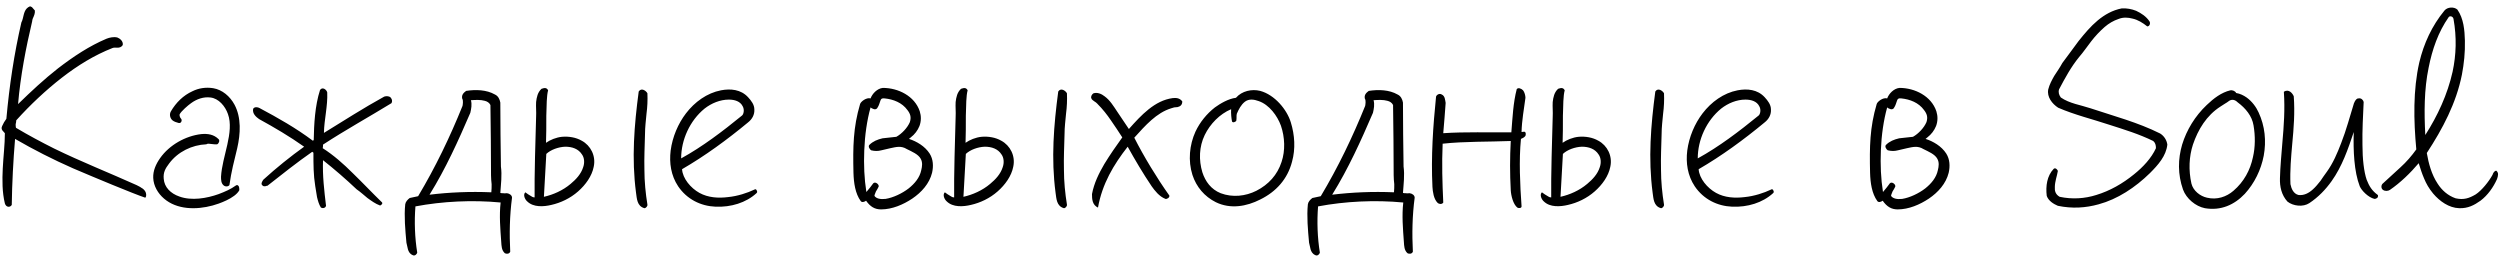 <?xml version="1.0" encoding="UTF-8"?> <svg xmlns="http://www.w3.org/2000/svg" width="300" height="31" viewBox="0 0 300 31" fill="none"> <path d="M8.756 20.196C6.38 19.152 4.04 17.964 1.808 16.668C1.592 19.26 1.448 21.96 1.412 24.588C1.232 24.912 0.728 24.912 0.584 24.408C0.26 23.076 0.26 21.636 0.332 20.196C0.404 18.756 0.584 17.352 0.584 15.984L0.296 15.66C0.188 15.516 0.152 15.336 0.26 15.12C0.404 14.796 0.548 14.544 0.764 14.256C1.124 10.26 1.7 6.444 2.564 2.7C2.636 2.556 2.708 2.376 2.744 2.196C2.888 1.62 2.96 1.008 3.608 0.756C3.752 0.792 3.86 0.864 3.932 0.972L4.184 1.26C4.22 1.62 4.076 1.908 3.932 2.232C3.896 2.34 3.86 2.448 3.86 2.556C3.104 5.76 2.456 9.108 2.168 12.492C3.716 10.98 5.3 9.504 6.956 8.208C8.828 6.768 10.736 5.508 12.788 4.644C13.148 4.5 13.652 4.392 14.084 4.5C14.372 4.608 14.804 4.932 14.732 5.4C14.552 5.688 14.3 5.724 14.084 5.724C13.904 5.724 13.688 5.688 13.508 5.76C11.312 6.624 9.332 7.848 7.424 9.324C5.48 10.836 3.644 12.564 1.952 14.436C1.952 14.58 1.916 14.76 1.88 14.904C1.88 15.084 1.88 15.192 1.916 15.336C3.428 16.236 4.976 17.064 6.488 17.82C9.728 19.404 13.112 20.736 16.388 22.212C16.568 22.32 16.784 22.392 16.964 22.536C17.18 22.644 17.36 22.824 17.468 23.04C17.54 23.22 17.612 23.544 17.432 23.724C16.028 23.256 11.276 21.276 8.756 20.196ZM25.515 24.66C23.535 25.2 21.231 25.164 19.683 23.832C18.963 23.22 18.423 22.32 18.387 21.348C18.351 20.484 18.711 19.692 19.215 18.972C20.331 17.388 22.275 16.308 24.147 16.092C24.939 16.02 25.659 16.128 26.235 16.704C26.415 16.884 26.235 17.244 26.055 17.316H25.731C25.623 17.316 25.479 17.28 25.371 17.28C25.119 17.244 24.903 17.208 24.759 17.316C23.031 17.388 21.339 18.216 20.295 19.62C19.827 20.232 19.575 20.7 19.647 21.456C19.719 22.464 20.475 23.22 21.519 23.58C22.995 24.12 24.831 23.796 26.235 23.292C26.991 23.004 27.675 22.716 28.323 22.248C28.467 22.14 28.611 22.248 28.683 22.428C28.719 22.572 28.719 22.716 28.719 22.824C28.215 23.796 26.199 24.48 25.515 24.66ZM27.531 22.212C27.351 22.428 27.027 22.392 26.883 22.284C26.523 22.032 26.523 21.564 26.523 21.204C26.559 20.592 26.667 19.98 26.811 19.332L27.279 17.352C27.567 16.056 27.747 14.76 27.351 13.68C27.027 12.744 26.235 11.808 25.263 11.7C24.435 11.592 23.607 11.88 22.923 12.384C22.563 12.636 21.771 13.32 21.555 13.716C21.519 13.86 21.591 14.112 21.735 14.256C21.879 14.4 21.771 14.832 21.447 14.76C21.195 14.688 20.907 14.616 20.691 14.436C20.403 14.184 20.295 13.716 20.511 13.356C21.123 12.312 21.987 11.448 23.103 10.944C23.823 10.584 24.687 10.44 25.587 10.584C26.667 10.764 27.603 11.556 28.143 12.564C28.971 14.112 28.863 16.056 28.467 17.784C28.107 19.26 27.747 20.628 27.531 22.212ZM38.763 17.352C38.763 17.46 38.763 17.64 38.727 17.784C40.023 18.612 41.211 19.656 42.363 20.808C43.515 21.924 44.667 23.148 45.819 24.264C45.999 24.408 45.711 24.66 45.603 24.66C45.027 24.444 44.595 24.12 44.091 23.76C43.695 23.436 43.263 23.04 42.795 22.716C41.499 21.492 40.131 20.304 38.763 19.224C38.691 21.096 38.907 22.86 39.123 24.696C39.051 24.984 38.727 25.02 38.511 24.912C38.259 24.516 38.151 24.084 38.043 23.652C37.971 23.22 37.899 22.752 37.827 22.32C37.611 20.988 37.611 19.764 37.611 18.324L37.467 18.216C35.703 19.44 33.795 20.952 32.103 22.284C32.031 22.284 31.923 22.32 31.815 22.356C31.707 22.356 31.563 22.356 31.491 22.248C31.347 22.14 31.383 21.996 31.419 21.888C31.455 21.78 31.527 21.672 31.599 21.564C33.183 20.124 34.839 18.792 36.495 17.604C34.767 16.38 32.931 15.3 31.095 14.292C30.735 14.04 30.267 13.644 30.375 13.068C30.519 12.78 30.951 12.852 31.131 12.96C33.363 14.148 35.523 15.372 37.539 16.884L37.647 16.812C37.683 14.904 37.791 12.708 38.403 10.8C38.691 10.368 39.195 10.764 39.267 11.088C39.339 12.744 38.907 14.292 38.871 15.948C41.211 14.508 43.623 12.96 46.107 11.592C46.359 11.52 46.539 11.52 46.791 11.628C46.971 11.736 47.151 12.096 46.971 12.384C44.271 14.04 41.463 15.588 38.763 17.352ZM61.227 30.204C61.119 30.492 60.759 30.492 60.579 30.384C60.183 30.024 60.183 29.52 60.147 29.016C60.039 27.504 59.895 25.848 60.075 24.3C56.691 23.976 53.091 24.156 49.851 24.768C49.707 26.604 49.779 28.548 50.067 30.312C50.031 30.492 49.779 30.78 49.491 30.6C49.167 30.456 49.023 30.168 48.951 29.916L48.771 29.124C48.699 28.332 48.627 27.54 48.591 26.784C48.555 25.992 48.555 25.2 48.627 24.516C48.663 24.228 48.915 23.94 49.167 23.76L50.175 23.544C52.263 20.052 53.991 16.452 55.503 12.708C55.539 12.528 55.611 12.024 55.467 11.844C55.359 11.376 55.647 11.124 55.935 10.908C57.087 10.728 58.383 10.764 59.391 11.34C59.787 11.52 59.967 11.916 60.039 12.312C60.039 14.184 60.075 18.072 60.111 19.98C60.255 21.024 60.111 22.104 60.039 23.148C60.111 23.184 60.219 23.184 60.363 23.184C60.579 23.22 60.723 23.184 60.831 23.184C61.155 23.22 61.443 23.436 61.443 23.724C61.155 25.884 61.119 28.08 61.227 30.204ZM58.995 22.104C58.959 21.744 58.923 21.42 58.923 21.024C58.923 18.9 58.887 14.724 58.851 12.6C58.707 12.312 58.455 12.168 58.167 12.096C57.663 11.952 57.051 11.988 56.511 12.024C56.655 12.528 56.547 13.068 56.439 13.536C54.999 16.884 53.487 20.232 51.543 23.364C53.919 23.076 56.403 22.968 58.959 23.076C58.995 22.752 58.995 22.428 58.995 22.104ZM69.373 22.968C68.437 23.796 67.285 24.336 66.169 24.588C65.269 24.804 64.009 24.912 63.253 24.156C63.037 23.976 62.713 23.4 63.037 23.076C63.289 23.256 63.469 23.4 63.685 23.508C63.829 23.616 63.973 23.688 64.153 23.688C64.117 21.204 64.261 16.416 64.333 14.004C64.369 13.428 64.297 12.816 64.333 12.24C64.405 11.664 64.513 11.088 64.981 10.656C65.305 10.548 65.593 10.476 65.773 10.836C65.593 11.484 65.593 12.636 65.557 13.896C65.557 15.048 65.557 16.272 65.521 17.136C66.025 16.776 66.745 16.488 67.429 16.416C68.257 16.344 69.121 16.488 69.805 16.884C70.885 17.46 71.533 18.72 71.245 20.016C71.029 21.132 70.273 22.176 69.373 22.968ZM69.841 18.54C69.409 17.856 68.653 17.604 67.825 17.604C66.997 17.64 66.097 17.964 65.557 18.468L65.269 23.616C66.385 23.364 67.537 22.86 68.473 22.068C69.121 21.528 69.733 20.88 69.985 20.052C70.165 19.548 70.129 18.936 69.841 18.54ZM77.329 24.984C76.429 24.732 76.429 23.832 76.321 23.112C75.781 19.008 76.105 15.048 76.645 10.98C76.969 10.476 77.545 10.908 77.689 11.196C77.725 12.024 77.689 12.816 77.581 13.644C77.509 14.436 77.401 15.264 77.401 16.092C77.365 17.496 77.293 18.936 77.329 20.376C77.329 21.78 77.473 23.22 77.689 24.552C77.725 24.732 77.509 24.984 77.329 24.984ZM85.878 24.804C84.078 24.732 82.422 23.904 81.378 22.356C80.514 21.06 80.298 19.548 80.478 18.072C80.694 16.416 81.378 14.832 82.314 13.608C83.358 12.24 84.834 11.16 86.526 10.836C87.678 10.62 88.902 10.728 89.766 11.664C90.162 12.096 90.522 12.564 90.522 13.14C90.558 13.752 90.27 14.292 89.766 14.688C87.246 16.776 84.582 18.72 81.846 20.304C81.918 21.42 82.89 22.572 83.934 23.148C84.978 23.724 86.202 23.796 87.354 23.652C88.506 23.544 89.694 23.148 90.522 22.752C90.666 22.644 90.774 22.752 90.81 22.86C90.846 22.932 90.918 23.076 90.774 23.184C89.514 24.336 87.714 24.876 85.878 24.804ZM87.462 11.952C86.418 11.952 85.374 12.384 84.546 13.032C82.782 14.472 81.738 16.776 81.738 19.008C84.294 17.604 86.706 15.768 89.046 13.86C89.226 13.716 89.37 13.176 89.118 12.744C88.83 12.168 88.182 11.952 87.462 11.952ZM109.472 23.832C108.392 24.552 107.06 25.128 105.728 25.128C104.972 25.128 104.432 24.804 103.928 24.084C103.748 24.228 103.424 24.336 103.28 24.12C102.632 23.22 102.452 21.96 102.416 20.736C102.344 17.604 102.38 15.3 103.208 12.492C103.28 12.204 103.964 11.664 104.468 11.808C104.684 11.232 105.26 10.62 105.944 10.548C107.78 10.548 109.76 11.52 110.372 13.356C110.552 13.932 110.552 14.544 110.336 15.12C110.12 15.66 109.76 16.128 109.292 16.488L109.076 16.668C109.976 16.956 110.984 17.532 111.56 18.432C111.992 19.116 112.028 19.944 111.848 20.736C111.524 22.032 110.588 23.076 109.472 23.832ZM110.48 19.044C110.192 18.504 109.4 18.18 108.824 17.892C108.14 17.46 107.528 17.64 106.844 17.784L105.764 18.036C105.368 18.144 104.972 18.144 104.54 18.036C104.36 17.928 104.144 17.568 104.324 17.388C104.756 16.956 105.296 16.74 105.908 16.596L107.564 16.416C108.212 16.056 108.896 15.336 109.184 14.652C109.364 14.076 109.256 13.68 108.896 13.212C108.248 12.312 107.204 11.916 106.16 11.808C105.836 11.772 105.728 11.844 105.656 12.06C105.548 12.348 105.476 12.672 105.296 12.924C105.224 13.104 104.972 13.176 104.792 13.068C104.648 13.032 104.54 12.96 104.468 12.888C104.036 14.436 103.784 16.2 103.712 18.036C103.64 19.764 103.712 21.456 103.964 23.04C104.252 22.716 104.612 22.248 104.792 21.996C105.044 21.744 105.512 22.14 105.44 22.392C105.368 22.572 105.224 22.788 105.116 22.968C105.044 23.184 104.936 23.364 104.936 23.508C105.152 23.832 105.656 23.94 106.268 23.868C107.168 23.724 108.248 23.22 109.04 22.608C109.76 22.032 110.372 21.312 110.552 20.412C110.66 19.98 110.732 19.476 110.48 19.044ZM119.717 22.968C118.781 23.796 117.629 24.336 116.513 24.588C115.613 24.804 114.353 24.912 113.597 24.156C113.381 23.976 113.057 23.4 113.381 23.076C113.633 23.256 113.813 23.4 114.029 23.508C114.173 23.616 114.317 23.688 114.497 23.688C114.461 21.204 114.605 16.416 114.677 14.004C114.713 13.428 114.641 12.816 114.677 12.24C114.749 11.664 114.857 11.088 115.325 10.656C115.649 10.548 115.937 10.476 116.117 10.836C115.937 11.484 115.937 12.636 115.901 13.896C115.901 15.048 115.901 16.272 115.865 17.136C116.369 16.776 117.089 16.488 117.773 16.416C118.601 16.344 119.465 16.488 120.149 16.884C121.229 17.46 121.877 18.72 121.589 20.016C121.373 21.132 120.617 22.176 119.717 22.968ZM120.185 18.54C119.753 17.856 118.997 17.604 118.169 17.604C117.341 17.64 116.441 17.964 115.901 18.468L115.613 23.616C116.729 23.364 117.881 22.86 118.817 22.068C119.465 21.528 120.077 20.88 120.329 20.052C120.509 19.548 120.473 18.936 120.185 18.54ZM127.673 24.984C126.773 24.732 126.773 23.832 126.665 23.112C126.125 19.008 126.449 15.048 126.989 10.98C127.313 10.476 127.889 10.908 128.033 11.196C128.069 12.024 128.033 12.816 127.925 13.644C127.853 14.436 127.745 15.264 127.745 16.092C127.709 17.496 127.637 18.936 127.673 20.376C127.673 21.78 127.817 23.22 128.033 24.552C128.069 24.732 127.853 24.984 127.673 24.984ZM141.298 12.852C141.154 12.852 141.01 12.888 140.902 12.888L140.542 12.996C138.778 13.536 137.446 15.048 136.114 16.524C137.266 18.792 138.814 21.348 140.326 23.472C140.362 23.724 140.038 23.904 139.858 23.868C139.102 23.58 138.562 22.86 138.202 22.356C137.158 20.808 136.222 19.224 135.322 17.604C133.63 19.764 132.262 22.068 131.758 24.912C131.074 24.588 131.038 23.904 131.038 23.292C131.29 21.96 131.866 20.808 132.514 19.692C133.198 18.576 133.918 17.532 134.674 16.488C134.242 15.804 133.774 15.12 133.306 14.436C132.838 13.752 132.334 13.104 131.686 12.456C131.686 12.42 131.578 12.384 131.542 12.312L131.326 12.168C131.182 12.06 131.002 11.952 130.966 11.808C130.858 11.592 131.038 11.304 131.218 11.196C131.686 11.052 132.19 11.268 132.55 11.556C133.198 12.024 133.63 12.744 134.062 13.392L135.466 15.48C136.942 13.824 138.562 12.06 140.722 11.772C141.118 11.736 141.55 11.736 141.874 12.168C141.874 12.636 141.586 12.78 141.298 12.852ZM151.228 23.94C149.608 24.768 147.664 25.128 145.9 24.264C144.532 23.58 143.56 22.428 143.092 20.988C142.552 19.296 142.732 17.388 143.452 15.804C143.992 14.652 144.82 13.644 145.792 12.888C146.44 12.42 147.412 11.844 148.312 11.736C149.032 10.908 150.22 10.656 151.228 10.908C152.956 11.376 154.432 13.14 154.9 14.688C155.368 16.2 155.476 17.856 155.044 19.404C154.504 21.492 153.136 23.004 151.228 23.94ZM153.712 15.084C153.28 13.896 152.308 12.564 151.048 12.132C150.472 11.916 149.86 11.844 149.392 12.204C148.924 12.564 148.636 13.14 148.42 13.644C148.384 13.752 148.384 13.896 148.384 14.04C148.384 14.184 148.384 14.364 148.348 14.508C148.312 14.58 147.952 14.796 147.844 14.58C147.772 14.256 147.7 13.608 147.736 13.104C146.368 13.68 145.216 14.868 144.568 16.2C143.884 17.604 143.848 19.224 144.28 20.664C144.64 21.78 145.324 22.716 146.476 23.184C147.916 23.724 149.464 23.544 150.76 22.896C152.236 22.14 153.28 20.988 153.784 19.44C154.252 18.072 154.18 16.452 153.712 15.084ZM169.544 30.204C169.436 30.492 169.076 30.492 168.896 30.384C168.5 30.024 168.5 29.52 168.464 29.016C168.356 27.504 168.212 25.848 168.392 24.3C165.008 23.976 161.408 24.156 158.168 24.768C158.024 26.604 158.096 28.548 158.384 30.312C158.348 30.492 158.096 30.78 157.808 30.6C157.484 30.456 157.34 30.168 157.268 29.916L157.088 29.124C157.016 28.332 156.944 27.54 156.908 26.784C156.872 25.992 156.872 25.2 156.944 24.516C156.98 24.228 157.232 23.94 157.484 23.76L158.492 23.544C160.58 20.052 162.308 16.452 163.82 12.708C163.856 12.528 163.928 12.024 163.784 11.844C163.676 11.376 163.964 11.124 164.252 10.908C165.404 10.728 166.7 10.764 167.708 11.34C168.104 11.52 168.284 11.916 168.356 12.312C168.356 14.184 168.392 18.072 168.428 19.98C168.572 21.024 168.428 22.104 168.356 23.148C168.428 23.184 168.536 23.184 168.68 23.184C168.896 23.22 169.04 23.184 169.148 23.184C169.472 23.22 169.76 23.436 169.76 23.724C169.472 25.884 169.436 28.08 169.544 30.204ZM167.312 22.104C167.276 21.744 167.24 21.42 167.24 21.024C167.24 18.9 167.204 14.724 167.168 12.6C167.024 12.312 166.772 12.168 166.484 12.096C165.98 11.952 165.368 11.988 164.828 12.024C164.972 12.528 164.864 13.068 164.756 13.536C163.316 16.884 161.804 20.232 159.86 23.364C162.236 23.076 164.72 22.968 167.276 23.076C167.312 22.752 167.312 22.428 167.312 22.104ZM182.514 16.668C182.262 19.224 182.406 22.212 182.586 24.732C182.622 24.984 182.262 25.02 182.082 24.912C181.578 24.516 181.326 23.472 181.29 22.824C181.182 20.808 181.182 18.936 181.29 16.92C178.626 17.028 175.746 16.956 173.118 17.244C173.01 19.656 173.082 21.96 173.19 24.264C173.226 24.336 173.082 24.444 172.902 24.48C172.794 24.48 172.614 24.444 172.506 24.336C172.038 23.868 171.93 23.004 171.894 22.428C171.714 18.792 171.966 15.156 172.326 11.592C172.398 11.376 172.722 11.16 173.01 11.34C173.406 11.52 173.406 11.988 173.478 12.348C173.406 13.284 173.298 14.868 173.19 15.984C175.818 15.804 178.734 15.912 181.362 15.876C181.506 14.112 181.578 12.348 182.01 10.692C182.19 10.476 182.55 10.62 182.766 10.836C182.946 11.052 183.054 11.484 183.054 11.736C182.874 13.104 182.622 14.436 182.586 15.84C182.694 15.84 182.802 15.804 182.91 15.804C182.982 15.804 183.09 15.876 183.09 16.056C183.09 16.128 183.09 16.272 183.018 16.344C182.91 16.488 182.694 16.596 182.514 16.668ZM191.365 22.968C190.429 23.796 189.277 24.336 188.161 24.588C187.261 24.804 186.001 24.912 185.245 24.156C185.029 23.976 184.705 23.4 185.029 23.076C185.281 23.256 185.461 23.4 185.677 23.508C185.821 23.616 185.965 23.688 186.145 23.688C186.109 21.204 186.253 16.416 186.325 14.004C186.361 13.428 186.289 12.816 186.325 12.24C186.397 11.664 186.505 11.088 186.973 10.656C187.297 10.548 187.585 10.476 187.765 10.836C187.585 11.484 187.585 12.636 187.549 13.896C187.549 15.048 187.549 16.272 187.513 17.136C188.017 16.776 188.737 16.488 189.421 16.416C190.249 16.344 191.113 16.488 191.797 16.884C192.877 17.46 193.525 18.72 193.237 20.016C193.021 21.132 192.265 22.176 191.365 22.968ZM191.833 18.54C191.401 17.856 190.645 17.604 189.817 17.604C188.989 17.64 188.089 17.964 187.549 18.468L187.261 23.616C188.377 23.364 189.529 22.86 190.465 22.068C191.113 21.528 191.725 20.88 191.977 20.052C192.157 19.548 192.121 18.936 191.833 18.54ZM199.321 24.984C198.421 24.732 198.421 23.832 198.313 23.112C197.773 19.008 198.097 15.048 198.637 10.98C198.961 10.476 199.537 10.908 199.681 11.196C199.717 12.024 199.681 12.816 199.573 13.644C199.501 14.436 199.393 15.264 199.393 16.092C199.357 17.496 199.285 18.936 199.321 20.376C199.321 21.78 199.465 23.22 199.681 24.552C199.717 24.732 199.501 24.984 199.321 24.984ZM207.87 24.804C206.07 24.732 204.414 23.904 203.37 22.356C202.506 21.06 202.29 19.548 202.47 18.072C202.686 16.416 203.37 14.832 204.306 13.608C205.35 12.24 206.826 11.16 208.518 10.836C209.67 10.62 210.894 10.728 211.758 11.664C212.154 12.096 212.514 12.564 212.514 13.14C212.55 13.752 212.262 14.292 211.758 14.688C209.238 16.776 206.574 18.72 203.838 20.304C203.91 21.42 204.882 22.572 205.926 23.148C206.97 23.724 208.194 23.796 209.346 23.652C210.498 23.544 211.686 23.148 212.514 22.752C212.658 22.644 212.766 22.752 212.802 22.86C212.838 22.932 212.91 23.076 212.766 23.184C211.506 24.336 209.706 24.876 207.87 24.804ZM209.454 11.952C208.41 11.952 207.366 12.384 206.538 13.032C204.774 14.472 203.73 16.776 203.73 19.008C206.286 17.604 208.698 15.768 211.038 13.86C211.218 13.716 211.362 13.176 211.11 12.744C210.822 12.168 210.174 11.952 209.454 11.952ZM231.465 23.832C230.385 24.552 229.053 25.128 227.721 25.128C226.965 25.128 226.425 24.804 225.921 24.084C225.741 24.228 225.417 24.336 225.273 24.12C224.625 23.22 224.445 21.96 224.409 20.736C224.337 17.604 224.373 15.3 225.201 12.492C225.273 12.204 225.957 11.664 226.461 11.808C226.677 11.232 227.253 10.62 227.937 10.548C229.773 10.548 231.753 11.52 232.365 13.356C232.545 13.932 232.545 14.544 232.329 15.12C232.113 15.66 231.753 16.128 231.285 16.488L231.069 16.668C231.969 16.956 232.977 17.532 233.553 18.432C233.985 19.116 234.021 19.944 233.841 20.736C233.517 22.032 232.581 23.076 231.465 23.832ZM232.473 19.044C232.185 18.504 231.393 18.18 230.817 17.892C230.133 17.46 229.521 17.64 228.837 17.784L227.757 18.036C227.361 18.144 226.965 18.144 226.533 18.036C226.353 17.928 226.137 17.568 226.317 17.388C226.749 16.956 227.289 16.74 227.901 16.596L229.557 16.416C230.205 16.056 230.889 15.336 231.177 14.652C231.357 14.076 231.249 13.68 230.889 13.212C230.241 12.312 229.197 11.916 228.153 11.808C227.829 11.772 227.721 11.844 227.649 12.06C227.541 12.348 227.469 12.672 227.289 12.924C227.217 13.104 226.965 13.176 226.785 13.068C226.641 13.032 226.533 12.96 226.461 12.888C226.029 14.436 225.777 16.2 225.705 18.036C225.633 19.764 225.705 21.456 225.957 23.04C226.245 22.716 226.605 22.248 226.785 21.996C227.037 21.744 227.505 22.14 227.433 22.392C227.361 22.572 227.217 22.788 227.109 22.968C227.037 23.184 226.929 23.364 226.929 23.508C227.145 23.832 227.649 23.94 228.261 23.868C229.161 23.724 230.241 23.22 231.033 22.608C231.753 22.032 232.365 21.312 232.545 20.412C232.653 19.98 232.725 19.476 232.473 19.044ZM257.993 20.772C256.229 22.5 254.105 23.904 251.837 24.516C250.289 24.948 248.669 25.056 246.941 24.696C246.437 24.48 245.825 24.12 245.609 23.508C245.465 22.32 245.645 21.096 246.437 20.268C246.653 20.052 246.941 20.412 246.941 20.52C246.905 20.808 246.797 21.132 246.725 21.456C246.653 21.78 246.581 22.104 246.581 22.428C246.545 22.896 246.653 23.328 247.157 23.616C248.669 23.94 250.181 23.832 251.549 23.4C253.205 22.896 254.717 22.032 256.085 20.916C257.165 20.052 258.173 18.972 258.713 17.784C258.713 17.424 258.641 17.136 258.389 16.92C256.697 16.092 254.933 15.552 253.133 14.976C251.081 14.292 248.957 13.788 246.977 12.924C246.257 12.456 245.609 11.628 245.789 10.728C245.933 10.152 246.221 9.612 246.509 9.108C246.833 8.604 247.193 8.1 247.481 7.56C248.093 6.768 248.741 5.832 249.425 4.932C250.145 4.032 250.865 3.168 251.729 2.448C252.557 1.764 253.493 1.224 254.609 1.008C255.185 0.972 255.797 1.08 256.337 1.296C256.949 1.584 257.561 1.98 257.957 2.592C258.065 2.808 257.957 3.168 257.669 3.168C257.129 2.736 256.553 2.376 255.905 2.232C255.365 2.088 254.789 2.052 254.249 2.268C253.601 2.484 253.061 2.808 252.557 3.24C251.981 3.744 251.405 4.356 250.937 4.968C250.433 5.616 250.001 6.264 249.497 6.84C248.525 8.028 247.805 9.36 247.085 10.728C246.977 11.088 247.085 11.412 247.301 11.7C248.345 12.42 249.677 12.6 250.865 12.996C253.673 13.932 256.553 14.688 259.217 16.02C259.685 16.308 260.009 16.812 260.081 17.352C259.937 18.72 258.965 19.8 257.993 20.772ZM269.38 23.256C268.12 24.588 266.5 25.308 264.592 24.984C263.476 24.768 262.36 23.832 261.964 22.752C261.316 20.916 261.352 19.08 261.856 17.352C262.396 15.588 263.404 13.932 264.808 12.6C265.636 11.808 266.572 11.088 267.652 10.836C267.868 10.8 268.228 10.908 268.336 11.16C268.804 11.232 269.236 11.448 269.596 11.7C270.244 12.168 270.748 12.852 271.036 13.5C271.792 15.12 271.972 16.92 271.648 18.684C271.324 20.376 270.532 21.996 269.38 23.256ZM268.516 12.276C268.156 11.916 267.796 11.916 267.508 12.096C267.328 12.24 267.148 12.348 266.968 12.456L266.464 12.78C264.772 13.86 263.764 15.552 263.152 17.352C262.684 18.792 262.612 20.412 262.972 22.032C263.188 22.896 264.016 23.544 264.844 23.724C266.032 24.012 267.184 23.616 268.012 22.896C269.272 21.816 270.028 20.412 270.352 18.864C270.64 17.64 270.64 16.308 270.424 15.048C270.244 13.932 269.488 12.996 268.516 12.276ZM285.295 23.724C285.223 23.796 285.079 23.868 284.935 23.868C284.179 23.688 283.387 22.86 283.171 22.356C282.487 20.592 282.379 18.072 282.451 15.84C281.767 17.892 281.047 19.98 279.787 21.744C279.067 22.752 278.203 23.652 277.123 24.372C276.367 24.876 275.179 24.732 274.495 24.192C273.775 23.4 273.559 22.392 273.595 21.384C273.631 19.944 273.775 18.54 273.883 17.136C274.063 15.12 274.207 13.104 274.063 11.016C274.639 10.62 275.107 11.196 275.251 11.556C275.395 13.5 275.251 15.372 275.071 17.244C274.927 18.864 274.783 20.484 274.855 22.104C274.963 22.644 275.215 23.256 275.827 23.4C276.475 23.472 277.051 23.184 277.555 22.716C277.879 22.428 278.167 22.068 278.455 21.708C278.707 21.348 278.959 20.952 279.211 20.628C279.967 19.584 280.471 18.396 280.939 17.172C281.551 15.624 281.983 13.968 282.487 12.348C282.523 12.312 282.559 12.24 282.559 12.204C282.667 12.024 282.775 11.808 283.027 11.808C283.351 11.736 283.603 12.024 283.639 12.24C283.567 13.824 283.459 15.696 283.495 17.388C283.495 19.08 283.675 20.628 283.999 21.564C284.287 22.32 284.647 22.896 285.295 23.364C285.439 23.472 285.331 23.652 285.295 23.724ZM297.66 24.084C296.904 24.624 296.148 25.02 295.104 24.984C293.88 24.948 292.764 24.156 291.972 23.22C291.468 22.608 291.144 22.032 290.892 21.42C290.64 20.844 290.46 20.268 290.244 19.584C289.236 20.772 288.048 21.924 286.788 22.788C286.572 22.932 286.212 22.968 285.96 22.788C285.744 22.644 285.708 22.284 285.888 22.068L288.048 20.088C288.768 19.44 289.416 18.684 289.956 17.928C289.632 14.436 289.56 10.8 290.316 7.488C290.856 5.22 291.828 3.096 293.34 1.26C293.7 0.828 294.492 0.792 294.888 1.152C295.644 2.232 295.752 3.636 295.788 4.86C295.824 6.3 295.68 7.632 295.428 8.964C294.744 12.384 293.124 15.444 291.216 18.36C291.432 19.62 291.792 20.952 292.512 22.032C293.016 22.824 293.736 23.472 294.672 23.796C295.644 24.012 296.292 23.796 297.084 23.328C297.804 22.86 298.668 21.78 299.1 20.988C299.172 20.772 299.316 20.484 299.568 20.484C299.784 20.7 299.784 20.88 299.748 21.06C299.748 21.204 299.676 21.348 299.64 21.492C299.208 22.464 298.524 23.436 297.66 24.084ZM293.844 2.052C292.584 3.852 291.864 5.94 291.432 8.136C290.892 10.728 290.892 13.5 291.036 16.2C292.512 13.896 293.7 11.34 294.312 8.604C294.744 6.588 294.816 4.464 294.42 2.268C294.348 1.944 293.988 1.872 293.844 2.052Z" fill="black"></path> </svg> 
